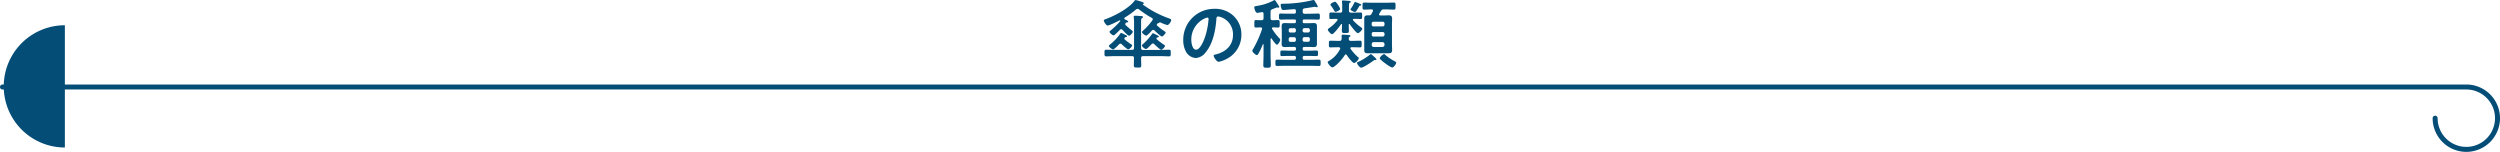 <svg xmlns="http://www.w3.org/2000/svg" width="1002" height="60.87" viewBox="0 0 1002 60.87"><defs><style>.cls-1{fill:#034d76;}.cls-2{fill:none;stroke:#034d76;stroke-linecap:round;stroke-linejoin:round;stroke-width:2px;}</style></defs><title>h2_syurui</title><g id="レイヤー_2" data-name="レイヤー 2"><g id="レイヤー_1-2" data-name="レイヤー 1"><path class="cls-1" d="M452.19,8.67c0,.3-.42.3-.63.33s-.3.15-.42.3a.88.88,0,0,0-.15.39.57.57,0,0,0,.21.39,27.83,27.83,0,0,0,2.46,2.13c.18.15.36.27.36.51,0,.42-1,1.59-1.5,1.59s-2.25-1.92-2.61-2.34a.73.73,0,0,0-.54-.27c-.21,0-.33.12-.51.24-.33.36-2.16,2.25-2.55,2.25s-1.62-1-1.62-1.41c0-.24.36-.48.54-.63A31.12,31.12,0,0,0,449,8.46a.27.27,0,0,0,0-.15.17.17,0,0,0-.18-.15.11.11,0,0,0-.09,0c-.78.39-4.08,2.07-4.77,2.07s-1.56-1.65-1.56-2,.45-.45,1-.66C447,6.24,452.28,3.42,454.65.42c.15-.21.27-.39.54-.39s1.77.48,2.16.6,1.08.3,1.08.63a.38.38,0,0,1-.27.33.2.2,0,0,0-.12.15.23.23,0,0,0,.06.12,40,40,0,0,0,10.32,5.46c.6.24,1,.33,1,.72,0,.6-.93,2-1.56,2a15.3,15.3,0,0,1-3-1.17c-.06,0-.12,0-.12.09V9c0,.24-.36.24-.54.27s-.33.21-.42.36a.56.56,0,0,0-.15.33.52.52,0,0,0,.18.33,22.46,22.46,0,0,0,2.85,2.19c.21.15.54.36.54.6s-1,1.53-1.5,1.53-2.52-1.92-2.94-2.37a.85.85,0,0,0-.57-.27.76.76,0,0,0-.54.3,2.45,2.45,0,0,0-.24.27c-.57.6-1.68,1.74-2,1.74s-1.68-.87-1.68-1.44c0-.18.24-.42.42-.57a25.2,25.2,0,0,0,3.78-4.2.83.83,0,0,0,.09-.39.49.49,0,0,0-.27-.45,38.84,38.84,0,0,1-5.25-3.48,1,1,0,0,0-.57-.21.89.89,0,0,0-.6.24,32.34,32.34,0,0,1-4.5,3.24.38.38,0,0,0-.21.36.43.43,0,0,0,.27.39l.63.3C452,8.37,452.19,8.46,452.19,8.67ZM464.91,20c1.23,0,2.46-.06,3.66-.06.69,0,.66.33.66,1.32s0,1.32-.66,1.32c-1.2,0-2.43-.09-3.66-.09h-6.72c-.57,0-.84.24-.84.81,0,1,.06,1.89.06,2.85s-.3.93-1.44.93-1.53,0-1.53-.9.06-1.95.06-2.91c0-.57-.27-.78-.81-.78H447c-1.2,0-2.43.09-3.66.09-.66,0-.66-.36-.66-1.32s0-1.32.66-1.32c1.23,0,2.46.06,3.66.06h6.69c.57,0,.84-.24.84-.84V9.45A16.89,16.89,0,0,0,454.41,7V6.69c0-.33.21-.39.48-.39.48,0,1.92.09,2.43.15.3,0,.78,0,.78.42,0,.21-.24.33-.39.42-.33.21-.36.51-.36,1.77V19.2c0,.6.24.84.84.84ZM446.1,19.8c-.39,0-1.65-1-1.65-1.32s.24-.45.6-.75a20.81,20.81,0,0,0,4-4.32c.06-.09.12-.21.27-.21a7.2,7.2,0,0,1,1.44.63l.21.12c.45.21.75.33.75.57s-.15.27-.33.3a.67.67,0,0,0-.6.3.48.48,0,0,0-.15.33.5.5,0,0,0,.15.36,21.68,21.68,0,0,0,2.67,2c.12.09.3.21.3.39,0,.45-1.05,1.56-1.56,1.56s-2.28-1.68-2.67-2.07a.61.61,0,0,0-.45-.18.7.7,0,0,0-.54.24C448.08,18.21,446.61,19.8,446.1,19.8ZM461.25,18c-.57.57-1.53,1.65-1.95,1.65s-1.62-.93-1.62-1.41c0-.21.21-.39.36-.51a24.58,24.58,0,0,0,3.57-3.93c.15-.21.3-.48.48-.48a5.78,5.78,0,0,1,1.2.54c.18.09.33.18.42.21.27.12.75.3.75.57s-.15.27-.33.3a.74.74,0,0,0-.48.18.37.37,0,0,0-.15.3.59.59,0,0,0,.18.36,24.45,24.45,0,0,0,3,2.25c.12.09.24.18.24.36,0,.45-1,1.53-1.5,1.53s-2.37-1.8-2.79-2.22a.85.85,0,0,0-.54-.27.73.73,0,0,0-.54.27Z"/><path class="cls-1" d="M494.55,6.51a10.15,10.15,0,0,1,3,7.38,10.78,10.78,0,0,1-5.85,9.69,11.67,11.67,0,0,1-3.27,1.2c-.78,0-2-1.86-2-2.52,0-.3.45-.36.75-.42,3.93-.93,7-3.51,7-7.8a7.28,7.28,0,0,0-4.8-7.17,5.24,5.24,0,0,0-1.14-.27c-.69,0-.69.66-.72,1.17-.33,4.38-1.38,9.72-4.26,13.17a5.37,5.37,0,0,1-4,2.31,4.84,4.84,0,0,1-4.08-2.85,9.4,9.4,0,0,1-.93-4.26,12.36,12.36,0,0,1,12.45-12.6A10.67,10.67,0,0,1,494.55,6.51Zm-11.67.87a9.28,9.28,0,0,0-5.4,8.64c0,1.11.39,3.9,1.92,3.9s3.18-3.42,4-6.48a30.51,30.51,0,0,0,1-5.85c0-.3-.15-.54-.48-.54A3.37,3.37,0,0,0,482.88,7.38Z"/><path class="cls-1" d="M509.49,15.36c-.18,0-.21.15-.24.27V22c0,1.38.09,2.76.09,4.14,0,.93-.27,1-1.5,1s-1.5-.06-1.5-1c0-1.38.09-2.79.09-4.17V17.88c0-.12-.06-.18-.15-.18a.16.16,0,0,0-.15.09,26.71,26.71,0,0,1-1.71,3.63c-.15.27-.36.66-.72.66s-1.77-1.17-1.77-1.71a2.07,2.07,0,0,1,.42-.9,42.58,42.58,0,0,0,3.45-7.74.71.71,0,0,0,.06-.24c0-.39-.3-.48-.63-.51-.51,0-1.5.06-1.89.06-.66,0-.6-.45-.6-1.5s0-1.5.6-1.5,1.41.09,2.25.06c.6,0,.84-.24.84-.81V5.52c0-.36-.15-.66-.6-.66a.38.38,0,0,0-.18,0,12.44,12.44,0,0,1-1.74.3c-.75,0-1.2-1.83-1.2-2.22s.36-.45,1.2-.6A19.67,19.67,0,0,0,510.57.12a.57.57,0,0,1,.24-.09c.24,0,.45.33.84.93q.14.23.36.54a5.74,5.74,0,0,1,.75,1.29.28.28,0,0,1-.3.27A2,2,0,0,1,512,3a.38.38,0,0,0-.18,0,10.54,10.54,0,0,0-1.11.39c-.3.12-.6.24-.72.27-.57.27-.75.45-.75,1.11V7.29c0,.57.24.81.84.81.81,0,1.62-.06,2.22-.06s.6.48.6,1.5.06,1.5-.6,1.5-1.38-.06-2-.06c-.24,0-.51.09-.51.39a.53.53,0,0,0,.12.3,25.07,25.07,0,0,0,2.82,3.63.91.91,0,0,1,.39.69c0,.45-.84,1.92-1.32,1.92S510,16,509.7,15.48A.3.3,0,0,0,509.49,15.36Zm16-9.87c1,0,1.89-.06,2.85-.06.69,0,.66.39.66,1.23s0,1.2-.66,1.2c-1,0-1.89-.06-2.85-.06h-2.79a.5.5,0,0,0-.57.57v.36a.5.5,0,0,0,.57.57h1.89c.63,0,1.29-.06,1.92-.06,1,0,1.32.33,1.32,1.32,0,.6,0,1.23,0,1.83v3.33c0,.57,0,1.17,0,1.77,0,1-.27,1.38-1.26,1.38-.66,0-1.32-.06-2-.06h-1.74c-.51,0-.72.21-.72.69v.09c0,.51.21.72.72.72h1.77c1,0,2-.06,3.06-.06.6,0,.6.33.6,1.11s0,1.11-.6,1.11c-1,0-2-.06-3.06-.06h-1.77c-.51,0-.72.21-.72.72v.15c0,.48.21.69.72.69h2.67c1,0,2.07-.06,3.12-.06.72,0,.69.36.69,1.26s0,1.26-.66,1.26c-1,0-2.1-.06-3.15-.06H515c-1,0-2.07.06-3.12.06-.69,0-.69-.33-.69-1.26s0-1.26.69-1.26c1,0,2.1.06,3.12.06h3.69c.48,0,.72-.21.72-.69v-.15c0-.51-.24-.72-.72-.72h-1.92c-1,0-2,.06-3,.06-.63,0-.6-.3-.6-1.11s0-1.11.57-1.11c1,0,2,.06,3.06.06h1.92c.48,0,.72-.21.72-.72V19.5c0-.48-.24-.69-.72-.69H517c-.66,0-1.32.06-2,.06-1,0-1.32-.36-1.32-1.32,0-.63.06-1.23.06-1.83V12.39c0-.6-.06-1.23-.06-1.83,0-1,.33-1.32,1.29-1.32.66,0,1.32.06,2,.06h1.83c.42,0,.6-.18.6-.57V8.37a.5.5,0,0,0-.57-.57h-2.7c-.93,0-1.89.06-2.85.06-.69,0-.66-.36-.66-1.2s0-1.23.66-1.23c1,0,1.89.06,2.85.06h2.55c.48,0,.72-.21.72-.72V4.35c0-.45-.21-.66-.69-.66S515,4,514.62,4s-.75,0-.9-.3A4.11,4.11,0,0,1,513.3,2c0-.54.45-.51,1-.51A50.52,50.52,0,0,0,526.11.06a1.28,1.28,0,0,1,.33-.06c.33,0,.57.45.87,1a6.27,6.27,0,0,1,.87,1.65.27.27,0,0,1-.3.24,1.55,1.55,0,0,1-.33-.06,1.11,1.11,0,0,0-.45-.12l-4.17.63c-.6.12-.81.3-.81.93v.42c0,.57.24.84.84.84Zm-8.28,5.82a.67.67,0,0,0-.69.72v.3a.67.67,0,0,0,.69.72h1.47a.69.69,0,0,0,.72-.72V12a.69.69,0,0,0-.72-.72Zm-.69,4.74a.65.65,0,0,0,.69.72h1.47a.68.68,0,0,0,.72-.72v-.42a.69.69,0,0,0-.72-.72H517.2a.67.67,0,0,0-.69.72ZM525,12a.69.69,0,0,0-.72-.72h-1.47a.69.69,0,0,0-.72.72v.3a.69.69,0,0,0,.72.72h1.47a.69.69,0,0,0,.72-.72Zm-.72,4.74a.68.68,0,0,0,.72-.72v-.42a.69.69,0,0,0-.72-.72h-1.47a.69.69,0,0,0-.72.72v.42a.68.68,0,0,0,.72.72Z"/><path class="cls-1" d="M539.4,21.81a.5.5,0,0,0-.39.24C537.81,24,534.93,27,534,27c-.63,0-1.86-1.65-1.86-2.1,0-.18.18-.3.33-.39a11.38,11.38,0,0,0,4.62-4.83.93.93,0,0,0,.06-.24c0-.39-.33-.48-.63-.51h-.21c-1,0-2,.06-3,.06-.72,0-.69-.27-.69-1.32s0-1.35.69-1.35c1,0,2,.06,3,.06h.57c.54,0,.78-.18.84-.75s0-1,0-1.23.12-.51.48-.51,1.35.06,1.77.09c1,.09,1.29.15,1.29.39s-.21.3-.36.42c-.36.21-.3.45-.3.81,0,.57.27.78.81.78H542c1,0,2-.06,3.06-.06.72,0,.69.33.69,1.35s0,1.32-.69,1.32c-1,0-2-.06-3.06-.06h-.27c-.21,0-.48.09-.48.39a.39.39,0,0,0,.09.3,19,19,0,0,0,2.94,3.27c.18.12.33.24.33.48a3.17,3.17,0,0,1-1.83,1.89c-.72,0-2.58-2.55-3-3.18A.48.48,0,0,0,539.4,21.81Zm2.82-13.92a.45.45,0,0,0,.12.27,18.34,18.34,0,0,0,3.12,2.76c.3.21.54.39.54.6,0,.54-1.29,1.77-1.77,1.77-.66,0-2.79-2.94-3.24-3.57a.22.22,0,0,0-.21-.12c-.12,0-.18.12-.21.24,0,.84.06,1.71.06,2.55s-.27.84-1.41.84-1.41,0-1.41-1c0-.48.06-1.23.06-2.34,0-.12,0-.27-.21-.27s-.15.06-.21.15c-.45.69-2.85,3.93-3.57,3.93-.48,0-1.68-1.32-1.68-1.8,0-.27.3-.45.48-.6A14.79,14.79,0,0,0,536,8.19a.42.42,0,0,0,.09-.27c0-.27-.24-.36-.45-.36-.45,0-2,.06-2.28.06-.6,0-.57-.36-.57-1.32s0-1.29.57-1.29c.93,0,1.86.06,2.79.06h1c.57,0,.81-.24.81-.84V2.49a10.33,10.33,0,0,0-.09-1.65V.57c0-.33.21-.39.48-.39s1.92.15,2.4.18c.24,0,.6,0,.6.36s-.12.21-.39.39-.3.51-.3,2.22v.9c0,.6.24.84.84.84h1.08c.93,0,1.86-.06,2.79-.06.6,0,.57.36.57,1.32s0,1.29-.57,1.29c-.87,0-1.74-.09-2.61-.06C542.46,7.56,542.22,7.65,542.22,7.89Zm-6.9-3.15c-.3,0-.42-.24-.66-.66-.39-.66-.81-1.26-1.26-1.89a.55.55,0,0,1-.15-.36c0-.51,1.56-1.14,1.86-1.14s.93.9,1.17,1.26a7.31,7.31,0,0,1,.87,1.65C537.15,4.11,535.62,4.74,535.32,4.74Zm9.81-2.49c-.24,0-.33.24-.6.69-1,1.71-1.2,1.86-1.5,1.86s-1.74-.66-1.74-1a1,1,0,0,1,.24-.48,14.32,14.32,0,0,0,1.26-2.19c.09-.15.15-.33.36-.33a7.75,7.75,0,0,1,1.44.54c.66.27,1,.36,1,.63S545.16,2.25,545.13,2.25Zm6.21,21.81c-.09,0-.21,0-.27,0a1.3,1.3,0,0,1-.15,0,.59.59,0,0,0-.36.18c-.75.6-4.17,2.88-5,2.88-.6,0-1.65-1.41-1.65-1.86s.45-.45.72-.57a22.19,22.19,0,0,0,4.32-2.7c.12-.09.33-.3.51-.3s1.56,1.29,1.86,1.59c.12.12.36.39.36.57A.31.31,0,0,1,551.34,24.06Zm1.47-18.57a.48.48,0,0,0-.09.27c0,.33.24.42.51.45h1.29c.66,0,1.32-.06,2-.06,1,0,1.44.27,1.44,1.32,0,.78-.06,1.53-.06,2.28v8c0,.78.06,1.53.06,2.28,0,1-.39,1.32-1.35,1.32-.69,0-1.35,0-2,0h-4.44c-.66,0-1.32,0-2,0-1,0-1.38-.3-1.38-1.32,0-.78,0-1.53,0-2.28v-8c0-.75,0-1.5,0-2.25,0-1.08.42-1.35,1.44-1.35h.39a1,1,0,0,0,1.11-.63l.51-1a.88.88,0,0,0,.06-.27c0-.36-.27-.45-.57-.48-1,0-2.07.09-3,.09-.63,0-.63-.33-.63-1.41s0-1.41.63-1.41c1,0,2,.06,3,.06h6c1,0,2-.06,3-.06.63,0,.6.39.6,1.41s0,1.41-.6,1.41c-.93,0-2-.09-3-.09h-1.11a1.11,1.11,0,0,0-1.17.69Zm2.1,3.93a.69.69,0,0,0-.72-.72H550.5a.68.68,0,0,0-.72.72v.45a.68.68,0,0,0,.72.72h3.69a.69.69,0,0,0,.72-.72Zm-4.41,3.42a.68.68,0,0,0-.72.72v.36a.66.66,0,0,0,.72.72h3.69a.68.68,0,0,0,.72-.72v-.36a.69.69,0,0,0-.72-.72Zm.12,4.05c-.54,0-.78.3-.84.81V18c0,.51.3.78.84.84h3.45a.86.86,0,0,0,.84-.84V17.7a.8.8,0,0,0-.84-.81ZM558,27.06c-.69,0-5-3.12-5-3.72,0-.45,1.29-1.65,1.74-1.65.21,0,.39.21.54.36a20.6,20.6,0,0,0,3.81,2.55c.18.12.51.24.51.51C559.59,25.68,558.57,27.06,558,27.06Z"/><path class="cls-1" d="M26,10.12a24.5,24.5,0,0,0,0,49Z"/><path class="cls-2" d="M976,47.37a12.5,12.5,0,1,0,12.5-12.5H1"/></g></g></svg>